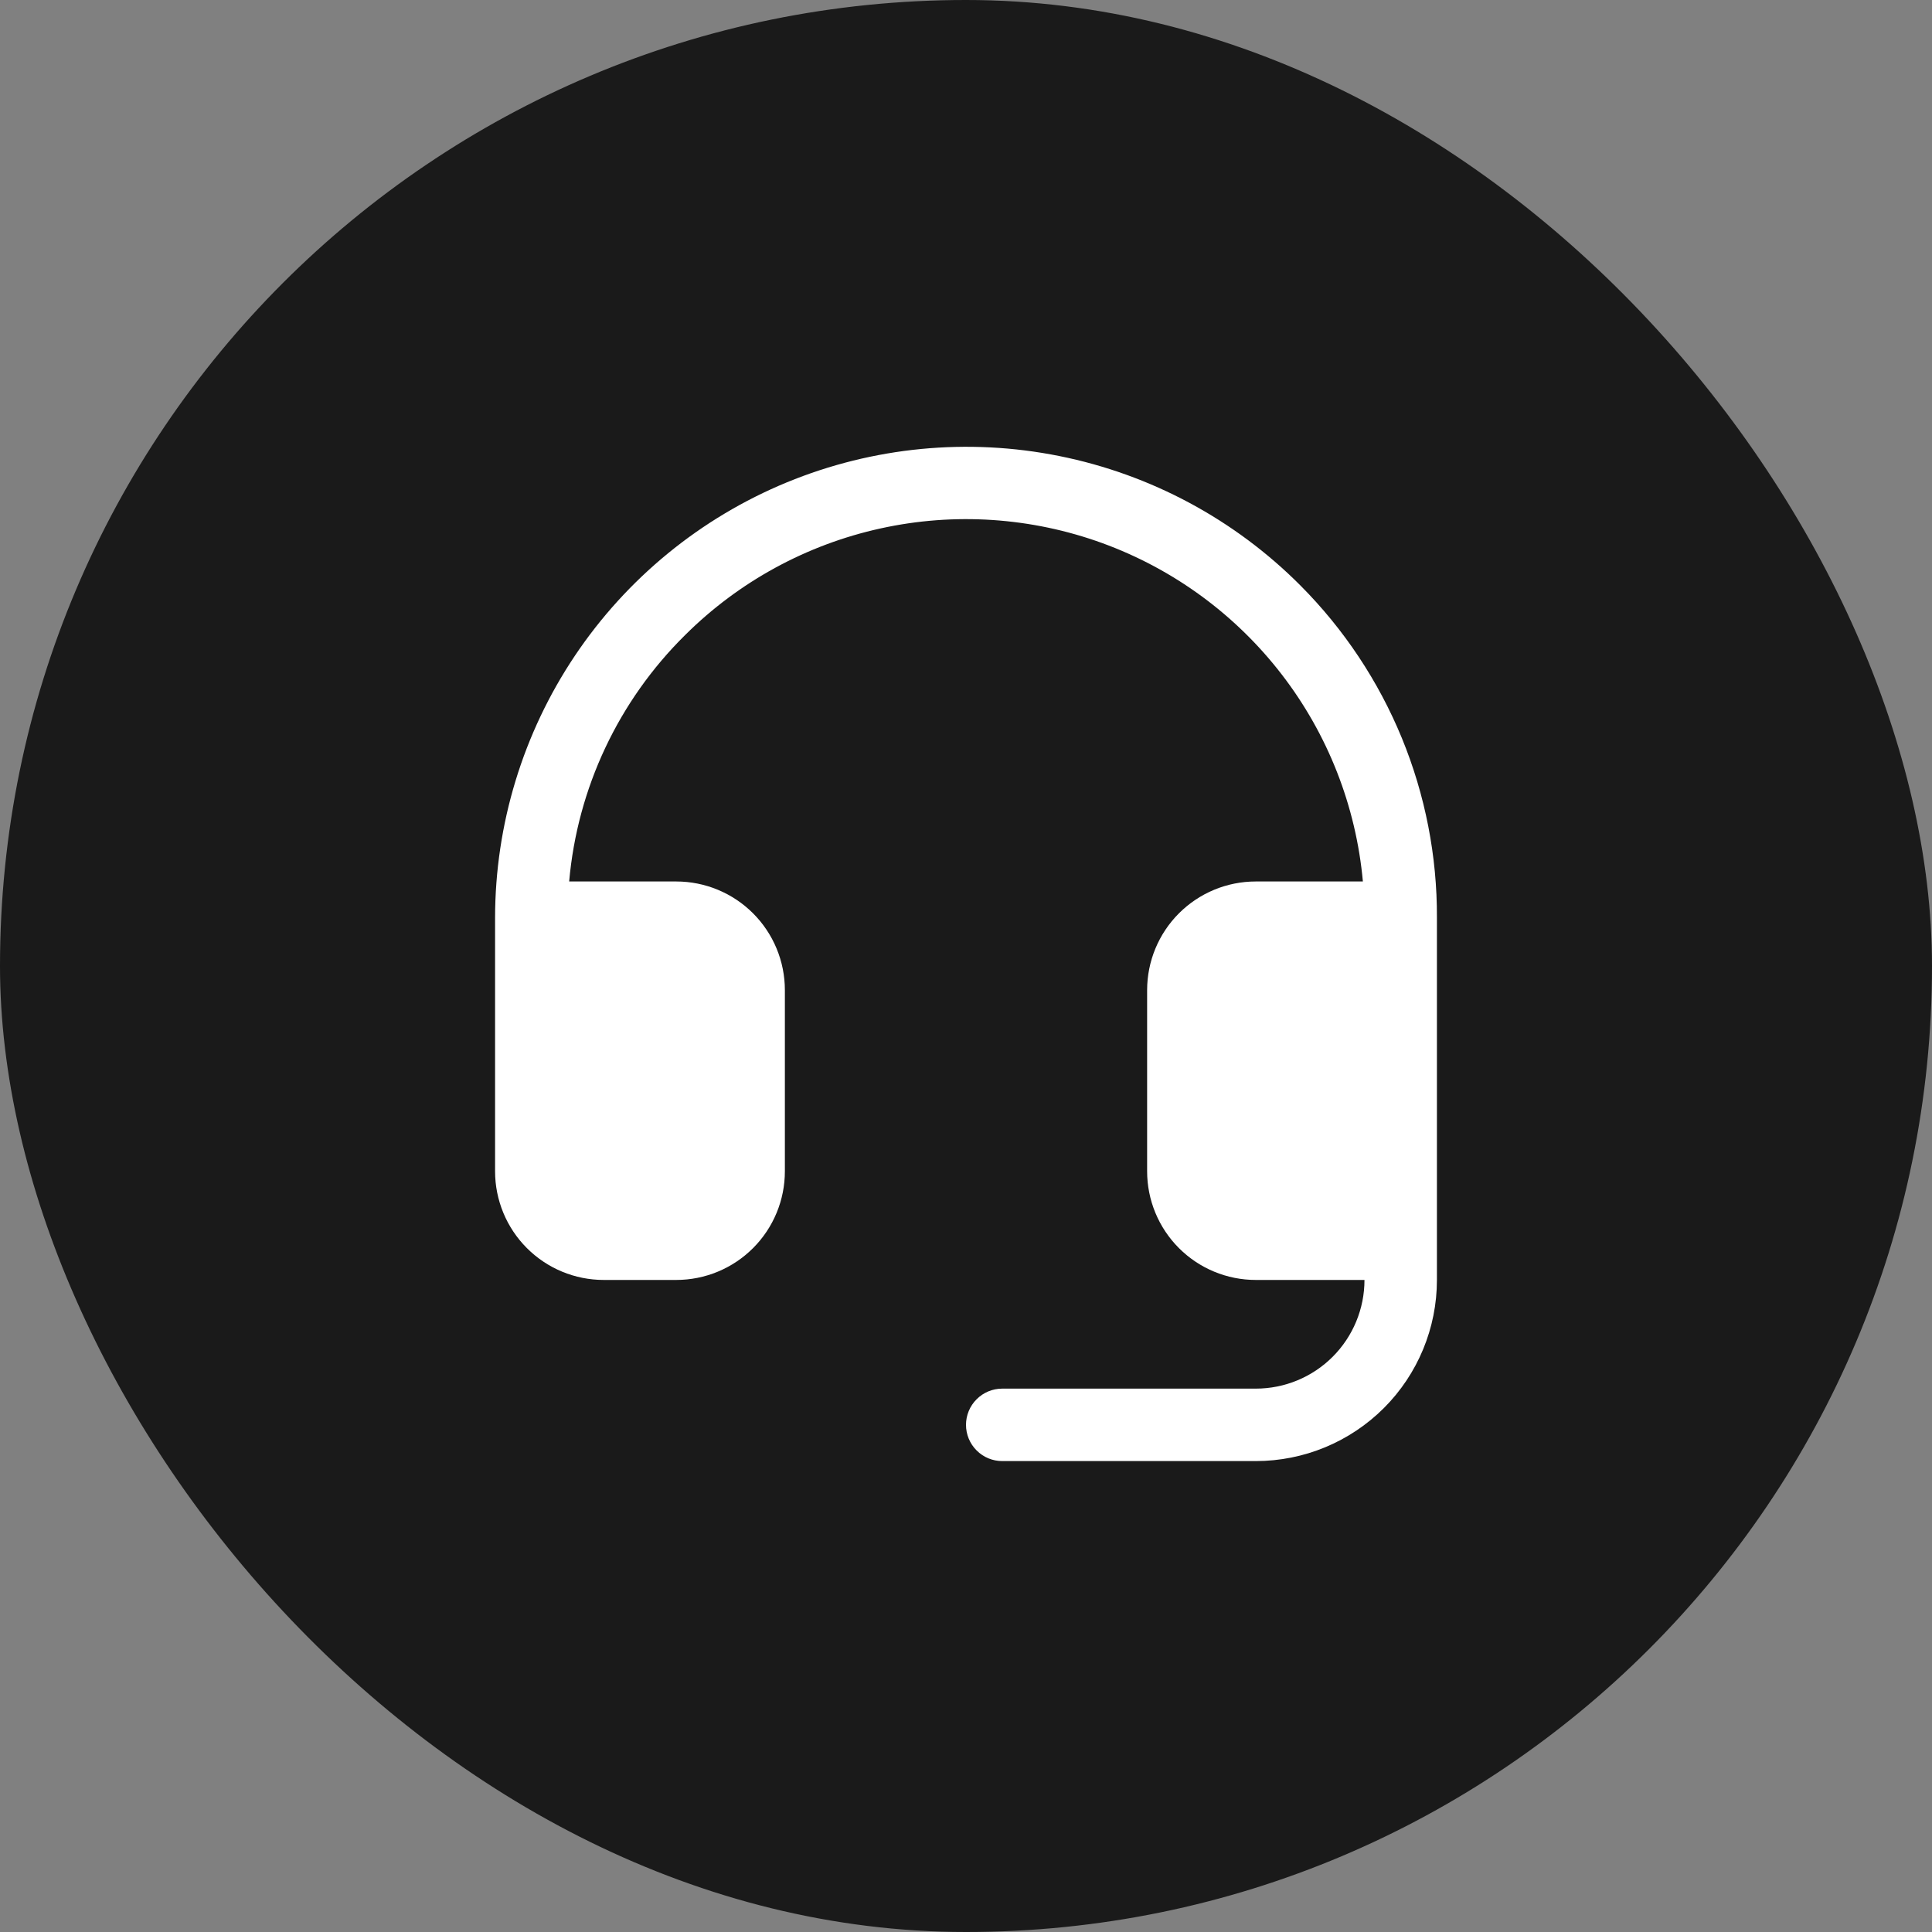 <svg width="40" height="40" viewBox="0 0 40 40" fill="none" xmlns="http://www.w3.org/2000/svg">
<rect x="0" y="0" width="40" height="40" fill="#808080" stroke="none"/>
<rect width="40" height="40" rx="20" fill="#1A1A1A"/>
<g clip-path="url(#clip0_3459_401)">
<path d="M29.75 19V26.5C29.75 27.495 29.355 28.449 28.652 29.152C27.948 29.855 26.995 30.25 26 30.25H20.75C20.551 30.25 20.36 30.171 20.22 30.03C20.079 29.89 20 29.699 20 29.5C20 29.301 20.079 29.11 20.22 28.97C20.36 28.829 20.551 28.75 20.75 28.75H26C26.597 28.75 27.169 28.513 27.591 28.091C28.013 27.669 28.25 27.097 28.25 26.5H26C25.403 26.5 24.831 26.263 24.409 25.841C23.987 25.419 23.75 24.847 23.75 24.25V20.5C23.75 19.903 23.987 19.331 24.409 18.909C24.831 18.487 25.403 18.25 26 18.25H28.217C28.075 16.691 27.493 15.204 26.537 13.964C25.582 12.724 24.294 11.781 22.823 11.245C21.351 10.71 19.758 10.604 18.229 10.941C16.7 11.277 15.298 12.041 14.188 13.145C12.806 14.508 11.954 16.317 11.784 18.25H14C14.597 18.25 15.169 18.487 15.591 18.909C16.013 19.331 16.25 19.903 16.25 20.5V24.25C16.25 24.847 16.013 25.419 15.591 25.841C15.169 26.263 14.597 26.5 14 26.5H12.5C11.903 26.5 11.331 26.263 10.909 25.841C10.487 25.419 10.25 24.847 10.25 24.25V19C10.252 17.069 10.827 15.181 11.902 13.577C12.977 11.973 14.505 10.723 16.29 9.987C18.076 9.251 20.04 9.061 21.933 9.442C23.826 9.822 25.565 10.756 26.927 12.125C27.827 13.029 28.539 14.101 29.024 15.281C29.508 16.461 29.755 17.725 29.75 19Z" fill="white"/>
</g>
<defs>
<clipPath id="clip0_3459_401">
<rect width="24" height="24" fill="white" transform="translate(8 8)"/>
</clipPath>
</defs>
</svg>
